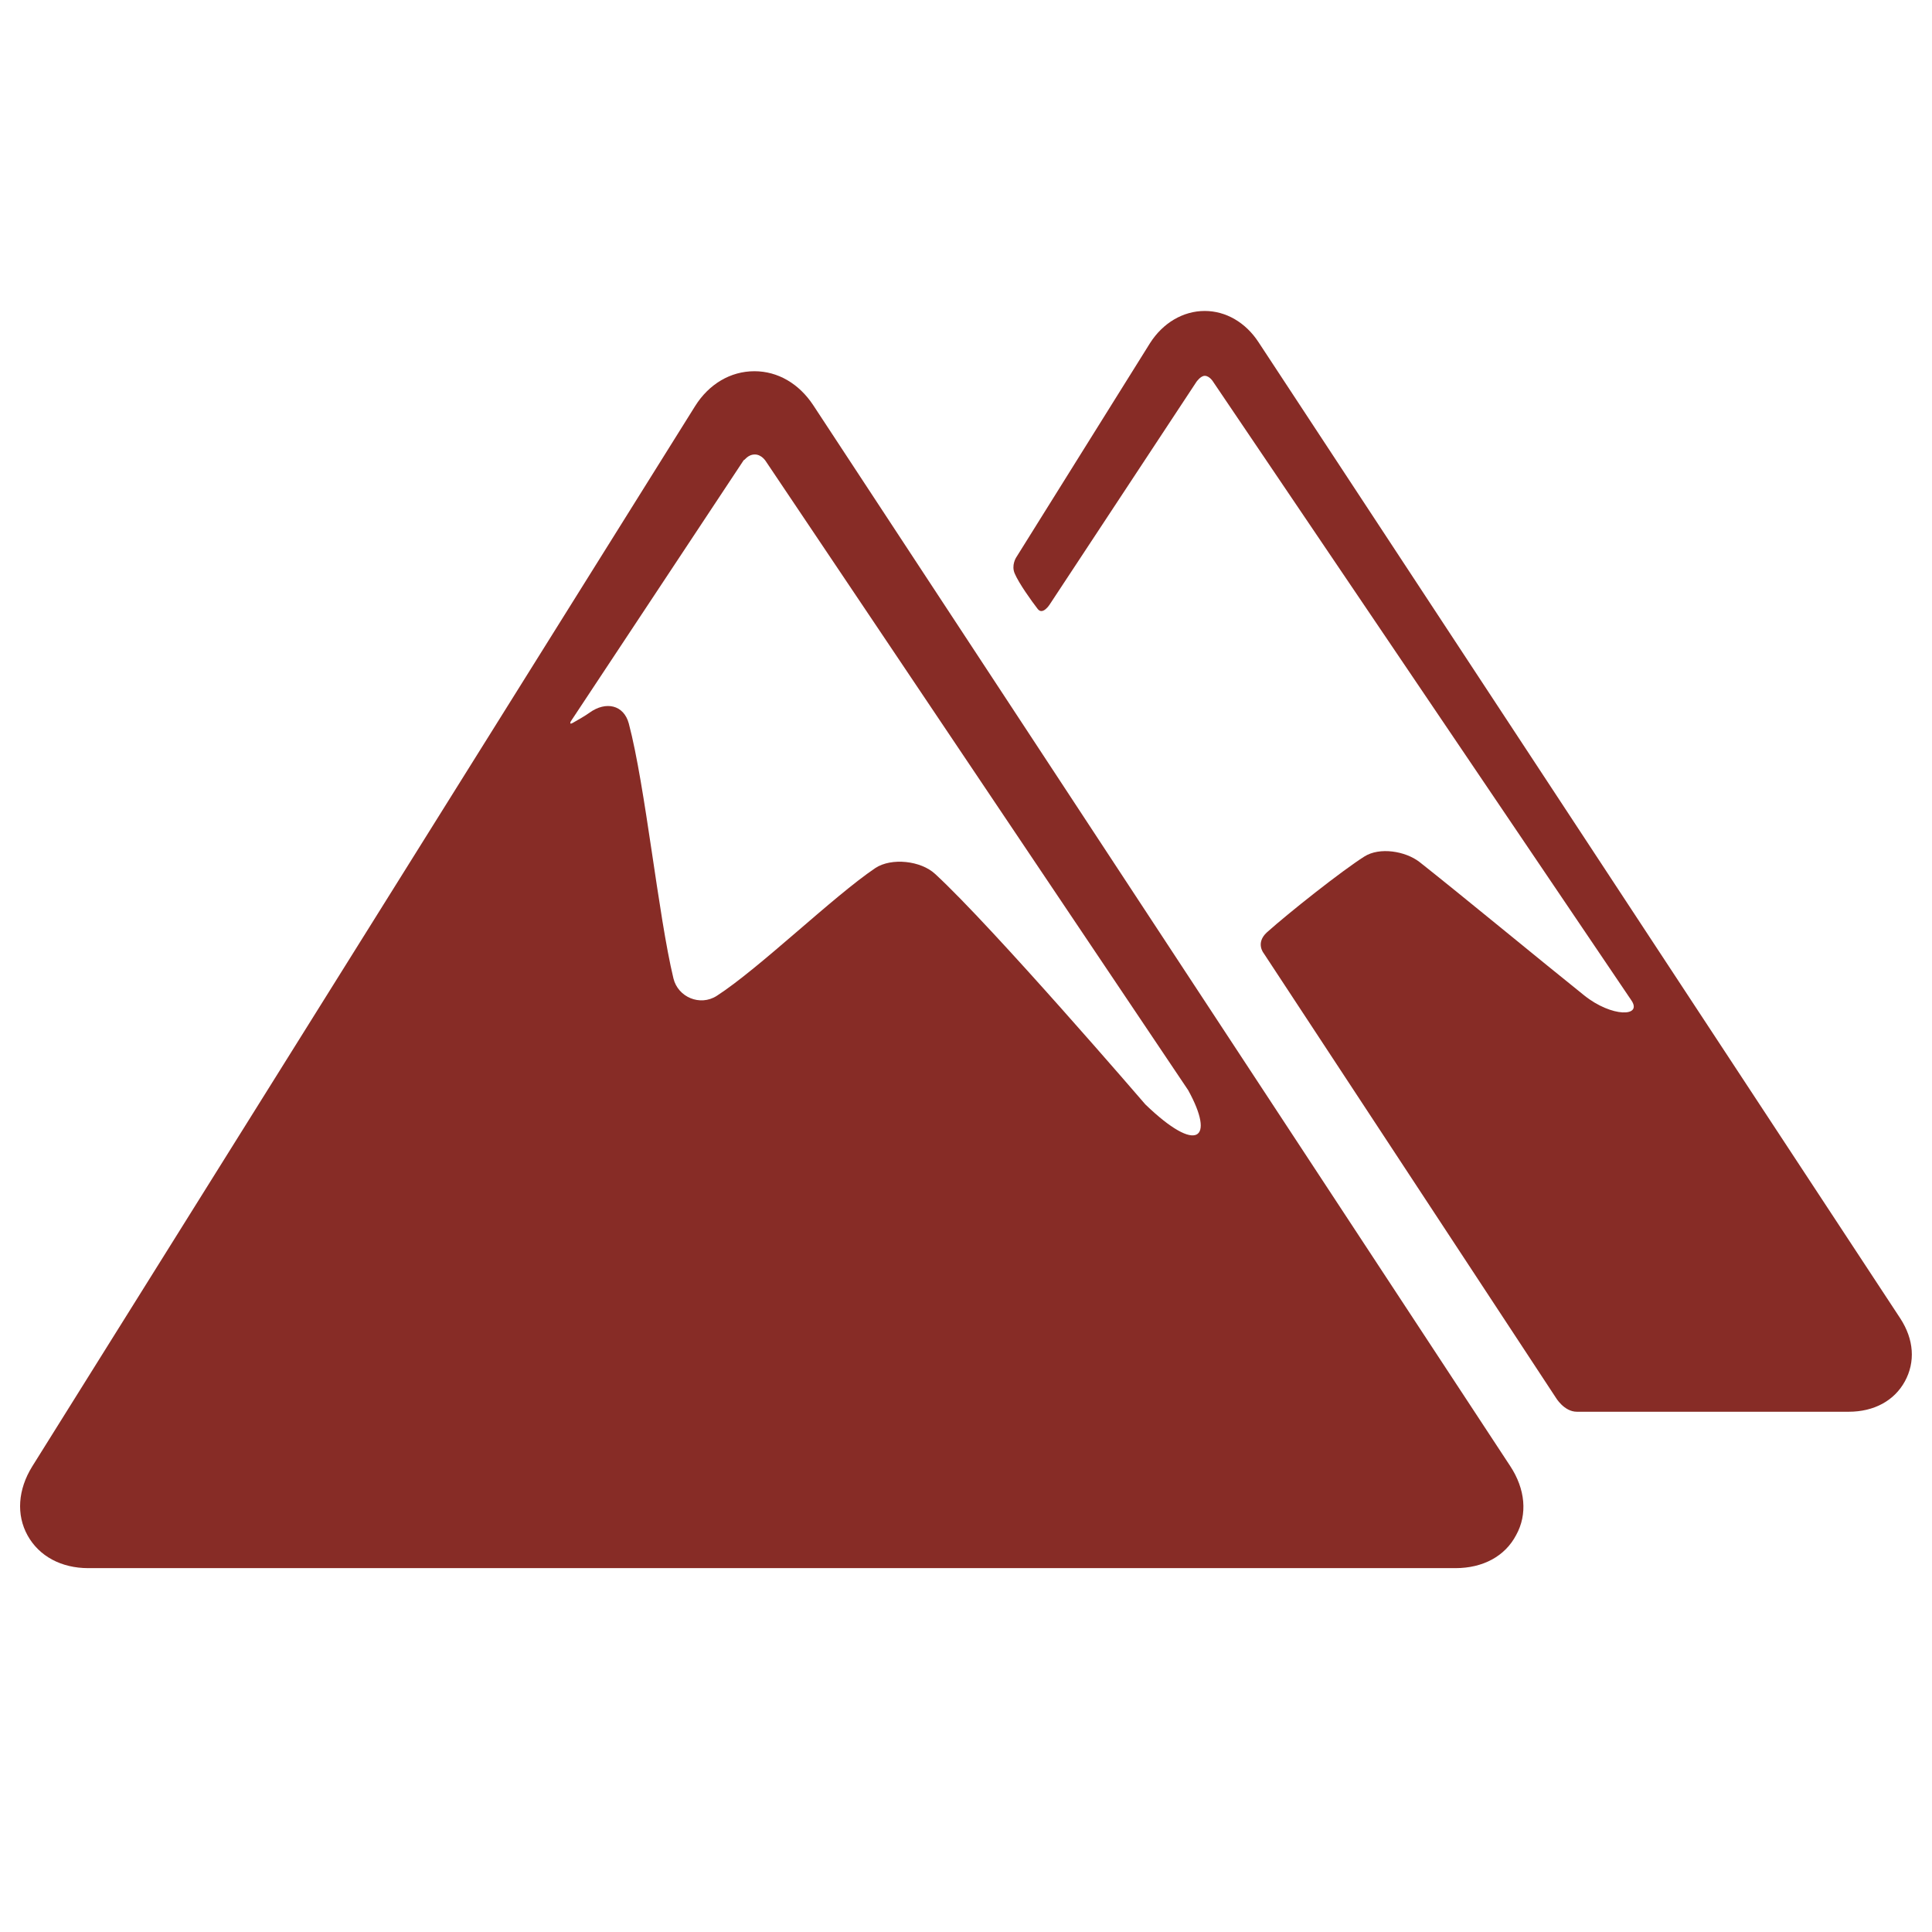 <?xml version="1.0" encoding="utf-8"?>
<!-- Generator: Adobe Illustrator 27.2.0, SVG Export Plug-In . SVG Version: 6.00 Build 0)  -->
<svg version="1.1" id="レイヤー_1" xmlns="http://www.w3.org/2000/svg" xmlns:xlink="http://www.w3.org/1999/xlink" x="0px"
	 y="0px" viewBox="0 0 42 42" style="enable-background:new 0 0 42 42;" xml:space="preserve">
<style type="text/css">
	.st0{clip-path:url(#SVGID_00000013876804018023266280000014622317755350628743_);fill:#872C26;}
</style>
<g>
	<defs>
		<rect id="SVGID_1_" x="0.43" y="6.76" width="41.14" height="27.33"/>
	</defs>
	<clipPath id="SVGID_00000120522971433185123020000007741385338118601357_">
		<use xlink:href="#SVGID_1_"  style="overflow:visible;"/>
	</clipPath>
	<path style="clip-path:url(#SVGID_00000120522971433185123020000007741385338118601357_);fill:#872C26;" d="M16.41,9.88
		c0.15,0,0.24,0.15,0.24,0.15l9.18,13.67c0.59,1.07,0.2,1.4-0.93,0.31c0,0-3.32-3.86-4.57-5.01c-0.31-0.29-0.95-0.36-1.3-0.13
		c-0.92,0.62-2.52,2.18-3.45,2.78c-0.36,0.23-0.84,0.03-0.94-0.38c-0.33-1.37-0.61-4.18-0.97-5.54c-0.11-0.41-0.5-0.49-0.85-0.24
		c-0.08,0.06-0.27,0.17-0.36,0.22c-0.1,0.06-0.05-0.03-0.05-0.03l3.76-5.68C16.18,10.02,16.25,9.88,16.41,9.88 M32.83,31.87
		L17.68,8.81c-0.31-0.47-0.77-0.74-1.28-0.74c-0.52,0-0.99,0.28-1.29,0.76L0.7,31.88c-0.31,0.5-0.35,1.05-0.1,1.5
		c0.25,0.45,0.73,0.71,1.32,0.71h29.72c0.6,0,1.08-0.26,1.32-0.72C33.21,32.92,33.16,32.37,32.83,31.87"/>
	<path style="clip-path:url(#SVGID_00000120522971433185123020000007741385338118601357_);fill:#872C26;" d="M41.31,28.66
		L27.36,7.44c-0.28-0.43-0.71-0.68-1.17-0.68c-0.47,0-0.91,0.26-1.19,0.7l-2.91,4.66c0,0-0.11,0.17-0.03,0.35
		c0.09,0.21,0.36,0.59,0.5,0.77c0.11,0.14,0.26-0.1,0.26-0.1l3.19-4.84c0,0,0.09-0.13,0.18-0.13c0.11,0,0.19,0.14,0.19,0.14
		l9.08,13.43c0.26,0.37-0.42,0.38-1.02-0.1c-0.9-0.72-2.68-2.19-3.58-2.9c-0.31-0.24-0.87-0.33-1.2-0.12
		c-0.49,0.31-1.64,1.22-2.12,1.65c-0.25,0.23-0.07,0.45-0.07,0.45l6.35,9.66c0,0,0.18,0.31,0.46,0.31h5.91
		c0.55,0,0.99-0.24,1.22-0.66S41.61,29.12,41.31,28.66"/>
</g>
</svg>
